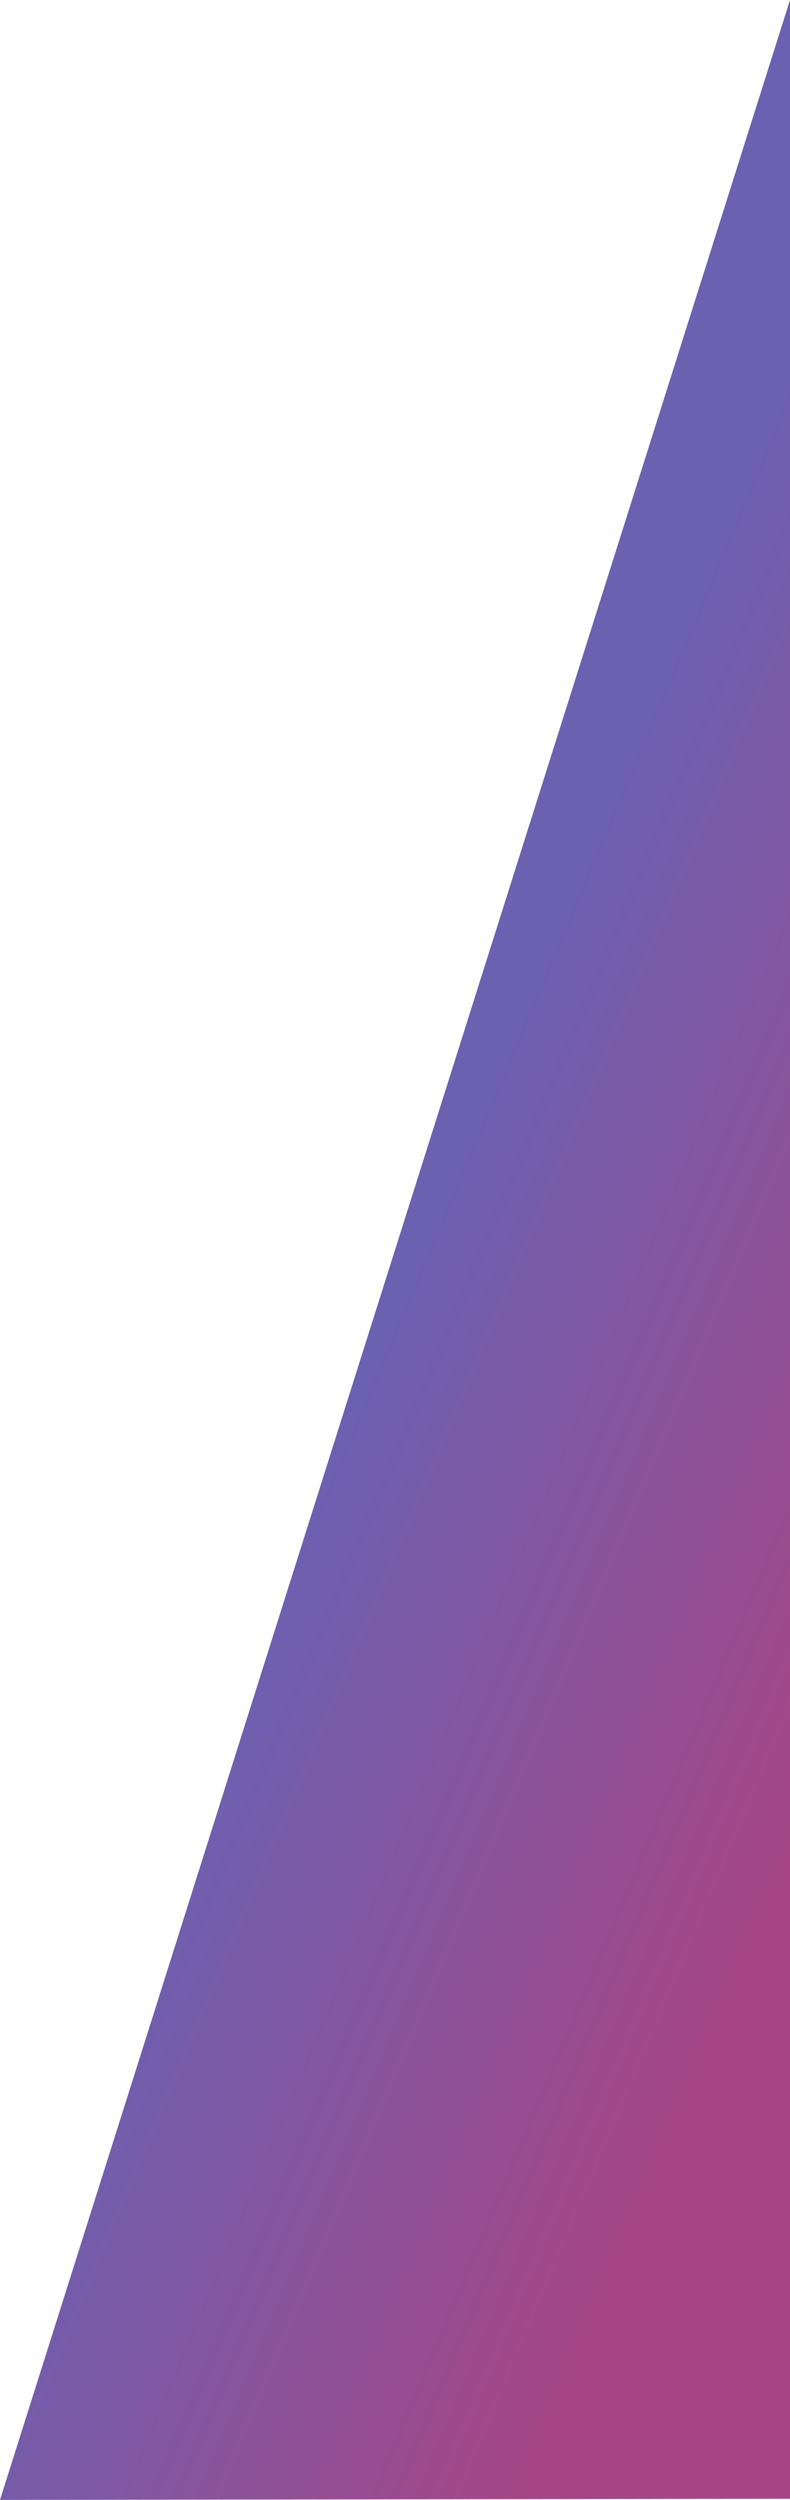 <?xml version="1.0" encoding="UTF-8" standalone="no"?>
<svg
   xmlns:dc="http://purl.org/dc/elements/1.1/"
   xmlns:cc="http://creativecommons.org/ns#"
   xmlns:rdf="http://www.w3.org/1999/02/22-rdf-syntax-ns#"
   xmlns:svg="http://www.w3.org/2000/svg"
   xmlns="http://www.w3.org/2000/svg"
   xmlns:xlink="http://www.w3.org/1999/xlink"
   version="1.1"
   id="svg4264"
   viewBox="0 0 269.726 852.734"
   height="240.661mm"
   width="76.123mm">
  <defs
     id="defs4266">
    <linearGradient
       gradientTransform="translate(-4192.893,1002.997)"
       gradientUnits="userSpaceOnUse"
       y2="-1017.03"
       x2="2957.695"
       y1="-1094.37"
       x1="2774.289"
       id="linearGradient4249"
       xlink:href="#linearGradient4243" />
    <linearGradient
       id="linearGradient4243">
      <stop
         id="stop4245"
         offset="0"
         style="stop-color:#6c60b1;stop-opacity:1" />
      <stop
         id="stop4247"
         offset="1"
         style="stop-color:#a64686;stop-opacity:1" />
    </linearGradient>
  </defs>
  <g
     transform="translate(1526.292,599.719)"
     id="layer1">
    <path
       id="path4241"
       d="m -1526.292,253.015 269.726,-0.391 0,-852.344 z"
       style="fill:url(#linearGradient4249);fill-opacity:1;fill-rule:evenodd;stroke:none;stroke-width:1px;stroke-linecap:butt;stroke-linejoin:miter;stroke-opacity:1" />
  </g>
</svg>
